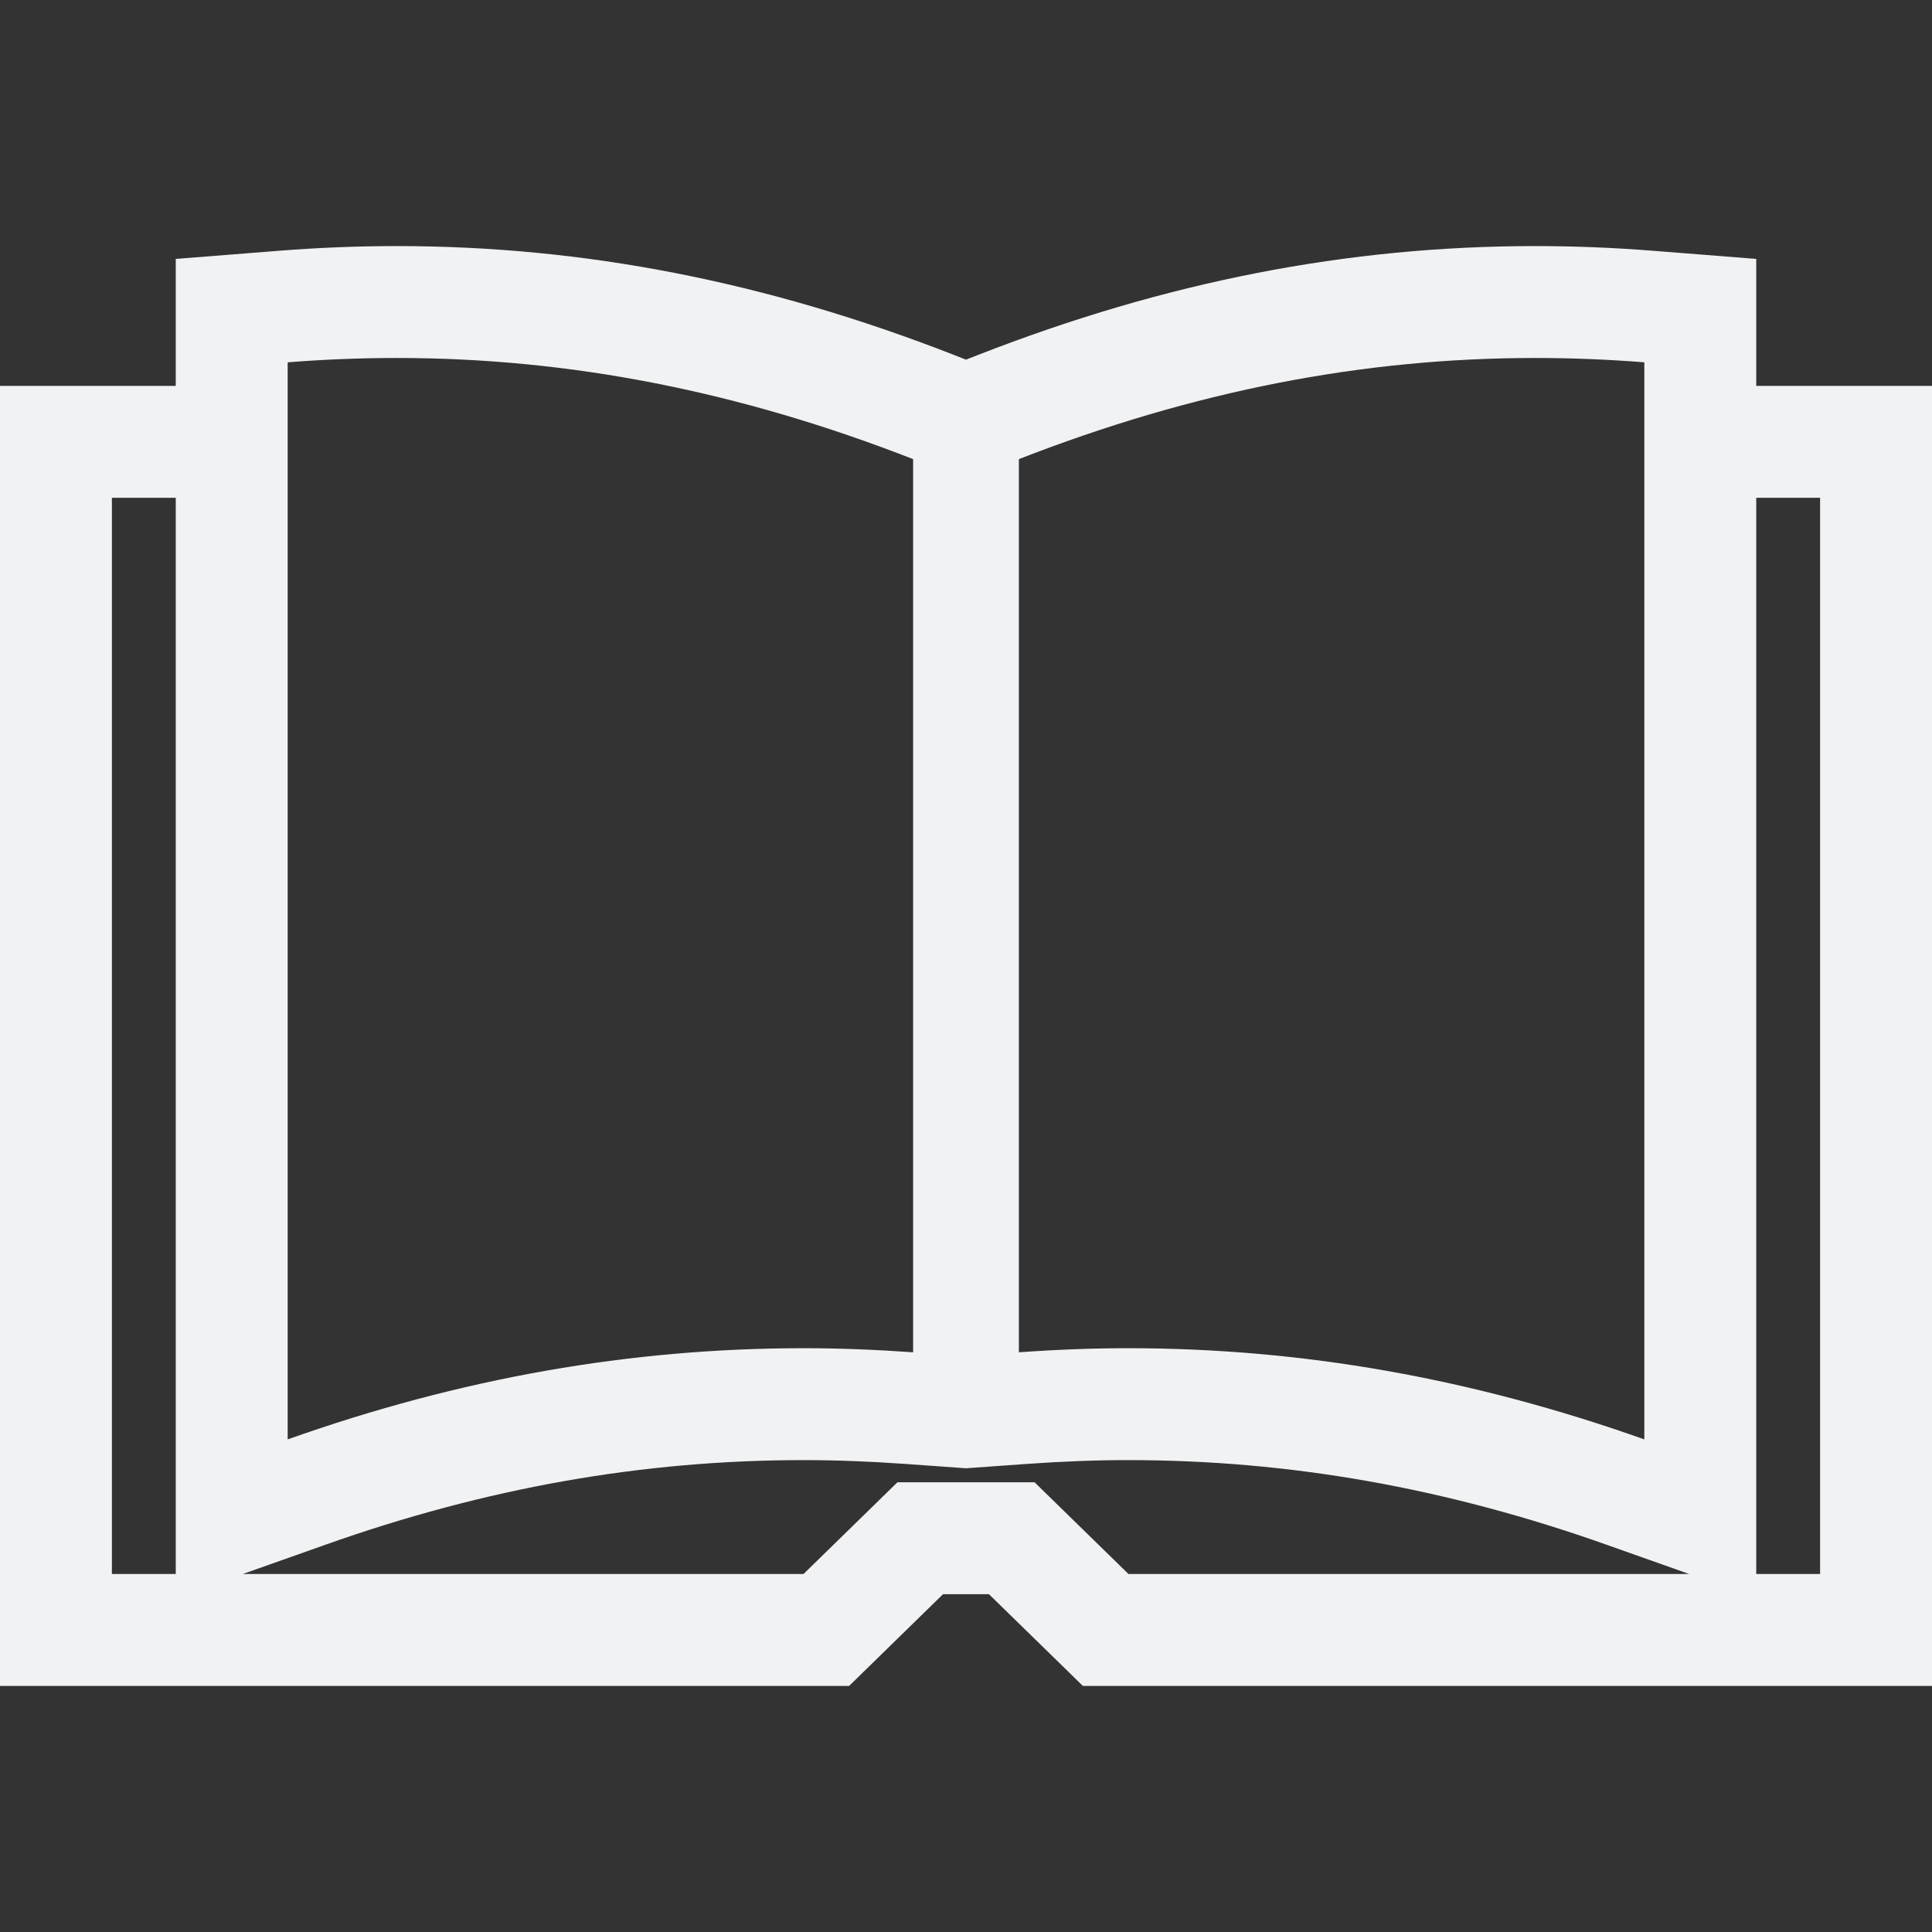 <svg width="76" height="76" viewBox="0 0 76 76" fill="none" xmlns="http://www.w3.org/2000/svg">
<rect x="0" y="0" width="76" height="76" fill="#333333" stroke="none"/>
<path d="M71.598 15.179H69.086V14.253V10.185L65.031 9.865C63.485 9.742 61.923 9.68 60.387 9.68C53.026 9.68 45.859 11.08 38.48 13.96L38 14.148L37.521 13.96C30.141 11.08 22.974 9.68 15.613 9.68C14.077 9.68 12.515 9.742 10.969 9.865L6.914 10.185V14.253V15.179H4.402H0V19.581V61.918V66.32H4.402H31.609H33.402L34.685 65.067L37.096 62.712H38.903L41.315 65.067L42.597 66.32H44.39H71.598H76V61.918V19.581V15.179H71.598ZM6.914 56.622V61.917H4.402V19.581H6.914V56.622ZM40.08 18.061C46.93 15.388 53.592 14.082 60.387 14.082C61.799 14.082 63.238 14.138 64.684 14.252V56.622C57.886 54.211 51.205 53.035 44.382 53.035C42.965 53.035 41.525 53.092 40.08 53.196V18.061ZM11.316 14.253C12.762 14.138 14.201 14.082 15.613 14.082C22.408 14.082 29.07 15.388 35.92 18.061V53.196C34.475 53.093 33.035 53.035 31.618 53.035C24.795 53.035 18.114 54.211 11.316 56.622V14.253ZM44.391 61.917L40.697 58.309H35.303L31.609 61.917H9.552L12.787 60.771C19.113 58.527 25.272 57.437 31.618 57.437C32.878 57.437 34.219 57.488 35.606 57.587L35.678 57.592L38 57.758L40.322 57.592L40.394 57.587C41.78 57.488 43.122 57.437 44.382 57.437C50.727 57.437 56.887 58.528 63.213 60.771L66.447 61.917H44.391ZM71.598 61.917H69.086V56.622V19.581H71.598V61.917Z" fill="#F1F2F3"/>
</svg>
